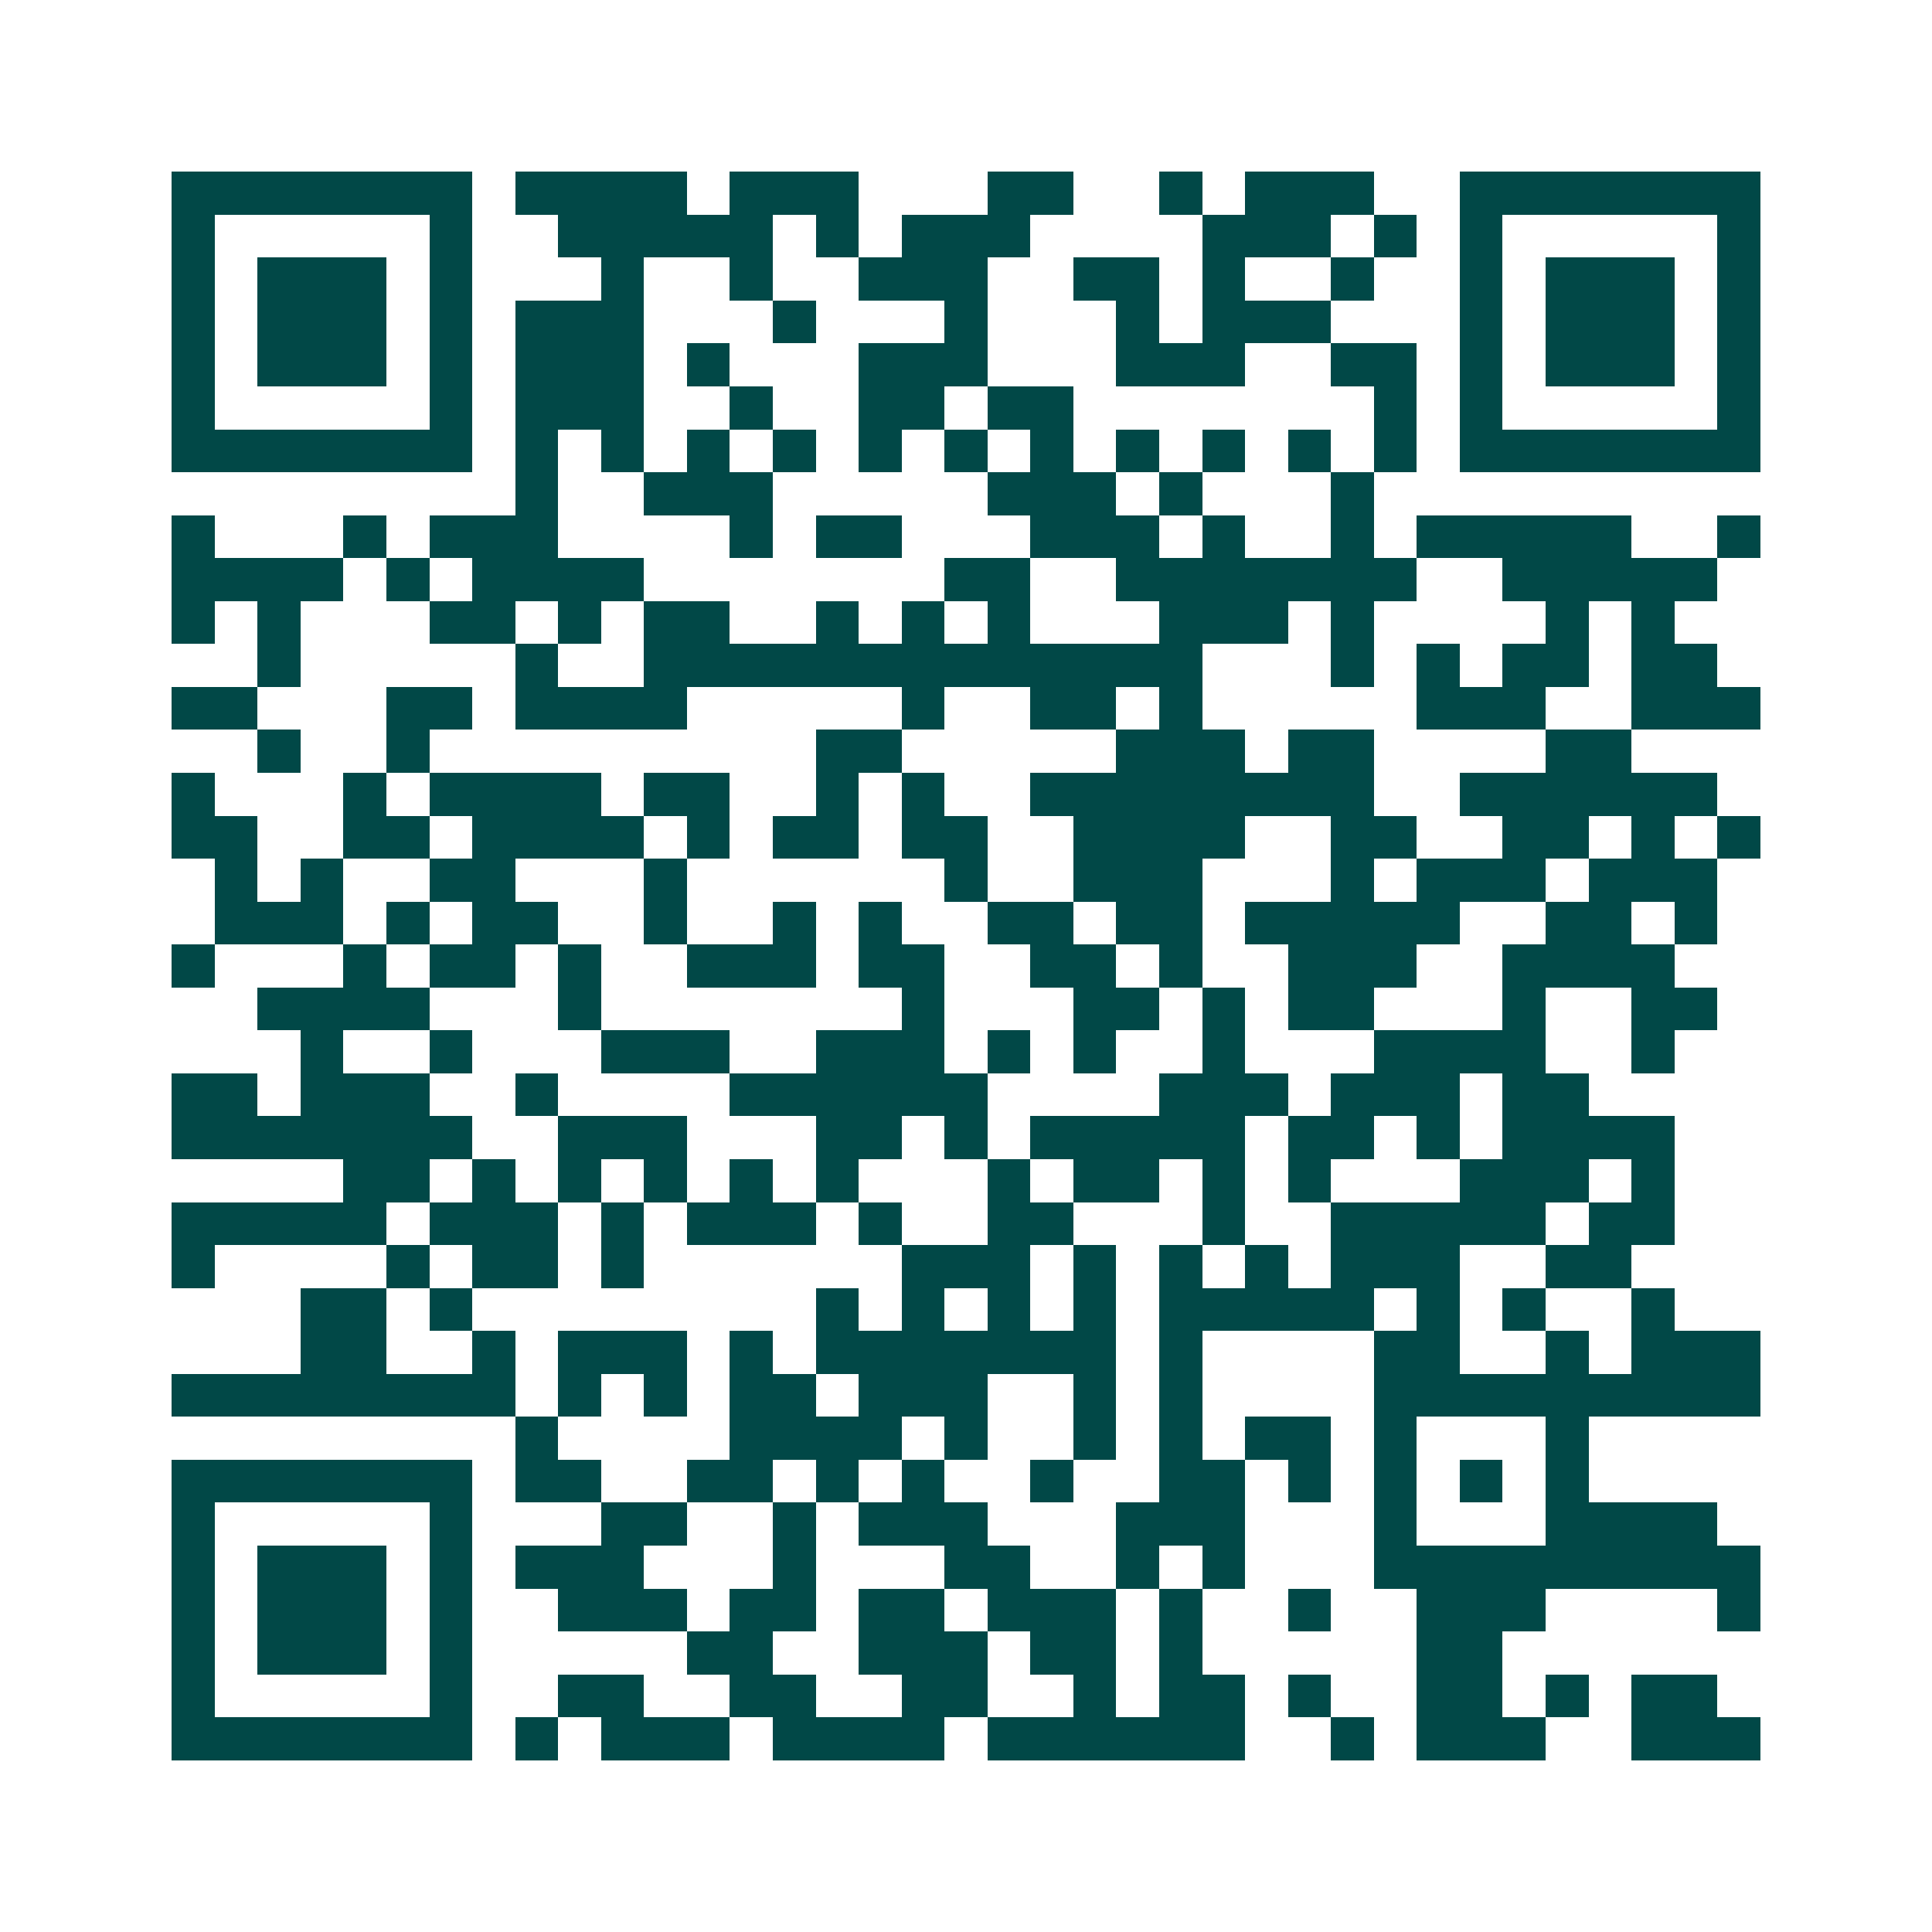 <svg xmlns="http://www.w3.org/2000/svg" width="200" height="200" viewBox="0 0 45 45" shape-rendering="crispEdges"><path fill="#ffffff" d="M0 0h45v45H0z"/><path stroke="#014847" d="M4 4.5h7m1 0h4m1 0h3m3 0h2m2 0h1m1 0h3m2 0h7M4 5.5h1m5 0h1m2 0h5m1 0h1m1 0h3m4 0h3m1 0h1m1 0h1m5 0h1M4 6.5h1m1 0h3m1 0h1m3 0h1m2 0h1m2 0h3m2 0h2m1 0h1m2 0h1m2 0h1m1 0h3m1 0h1M4 7.5h1m1 0h3m1 0h1m1 0h3m3 0h1m3 0h1m3 0h1m1 0h3m3 0h1m1 0h3m1 0h1M4 8.5h1m1 0h3m1 0h1m1 0h3m1 0h1m3 0h3m3 0h3m2 0h2m1 0h1m1 0h3m1 0h1M4 9.5h1m5 0h1m1 0h3m2 0h1m2 0h2m1 0h2m7 0h1m1 0h1m5 0h1M4 10.5h7m1 0h1m1 0h1m1 0h1m1 0h1m1 0h1m1 0h1m1 0h1m1 0h1m1 0h1m1 0h1m1 0h1m1 0h7M12 11.5h1m2 0h3m5 0h3m1 0h1m3 0h1M4 12.5h1m3 0h1m1 0h3m4 0h1m1 0h2m3 0h3m1 0h1m2 0h1m1 0h5m2 0h1M4 13.5h4m1 0h1m1 0h4m7 0h2m2 0h7m2 0h5M4 14.5h1m1 0h1m3 0h2m1 0h1m1 0h2m2 0h1m1 0h1m1 0h1m3 0h3m1 0h1m4 0h1m1 0h1M6 15.5h1m5 0h1m2 0h13m3 0h1m1 0h1m1 0h2m1 0h2M4 16.5h2m3 0h2m1 0h4m5 0h1m2 0h2m1 0h1m5 0h3m2 0h3M6 17.5h1m2 0h1m9 0h2m5 0h3m1 0h2m4 0h2M4 18.5h1m3 0h1m1 0h4m1 0h2m2 0h1m1 0h1m2 0h8m2 0h6M4 19.5h2m2 0h2m1 0h4m1 0h1m1 0h2m1 0h2m2 0h4m2 0h2m2 0h2m1 0h1m1 0h1M5 20.5h1m1 0h1m2 0h2m3 0h1m6 0h1m2 0h3m3 0h1m1 0h3m1 0h3M5 21.5h3m1 0h1m1 0h2m2 0h1m2 0h1m1 0h1m2 0h2m1 0h2m1 0h5m2 0h2m1 0h1M4 22.5h1m3 0h1m1 0h2m1 0h1m2 0h3m1 0h2m2 0h2m1 0h1m2 0h3m2 0h4M6 23.5h4m3 0h1m7 0h1m3 0h2m1 0h1m1 0h2m3 0h1m2 0h2M7 24.5h1m2 0h1m3 0h3m2 0h3m1 0h1m1 0h1m2 0h1m3 0h4m2 0h1M4 25.5h2m1 0h3m2 0h1m4 0h6m4 0h3m1 0h3m1 0h2M4 26.5h7m2 0h3m3 0h2m1 0h1m1 0h5m1 0h2m1 0h1m1 0h4M8 27.5h2m1 0h1m1 0h1m1 0h1m1 0h1m1 0h1m3 0h1m1 0h2m1 0h1m1 0h1m3 0h3m1 0h1M4 28.5h5m1 0h3m1 0h1m1 0h3m1 0h1m2 0h2m3 0h1m2 0h5m1 0h2M4 29.5h1m4 0h1m1 0h2m1 0h1m6 0h3m1 0h1m1 0h1m1 0h1m1 0h3m2 0h2M7 30.5h2m1 0h1m8 0h1m1 0h1m1 0h1m1 0h1m1 0h5m1 0h1m1 0h1m2 0h1M7 31.5h2m2 0h1m1 0h3m1 0h1m1 0h7m1 0h1m4 0h2m2 0h1m1 0h3M4 32.5h8m1 0h1m1 0h1m1 0h2m1 0h3m2 0h1m1 0h1m4 0h9M12 33.5h1m4 0h4m1 0h1m2 0h1m1 0h1m1 0h2m1 0h1m3 0h1M4 34.5h7m1 0h2m2 0h2m1 0h1m1 0h1m2 0h1m2 0h2m1 0h1m1 0h1m1 0h1m1 0h1M4 35.5h1m5 0h1m3 0h2m2 0h1m1 0h3m3 0h3m3 0h1m3 0h4M4 36.5h1m1 0h3m1 0h1m1 0h3m3 0h1m3 0h2m2 0h1m1 0h1m3 0h9M4 37.5h1m1 0h3m1 0h1m2 0h3m1 0h2m1 0h2m1 0h3m1 0h1m2 0h1m2 0h3m4 0h1M4 38.5h1m1 0h3m1 0h1m5 0h2m2 0h3m1 0h2m1 0h1m5 0h2M4 39.5h1m5 0h1m2 0h2m2 0h2m2 0h2m2 0h1m1 0h2m1 0h1m2 0h2m1 0h1m1 0h2M4 40.5h7m1 0h1m1 0h3m1 0h4m1 0h6m2 0h1m1 0h3m2 0h3"/></svg>
